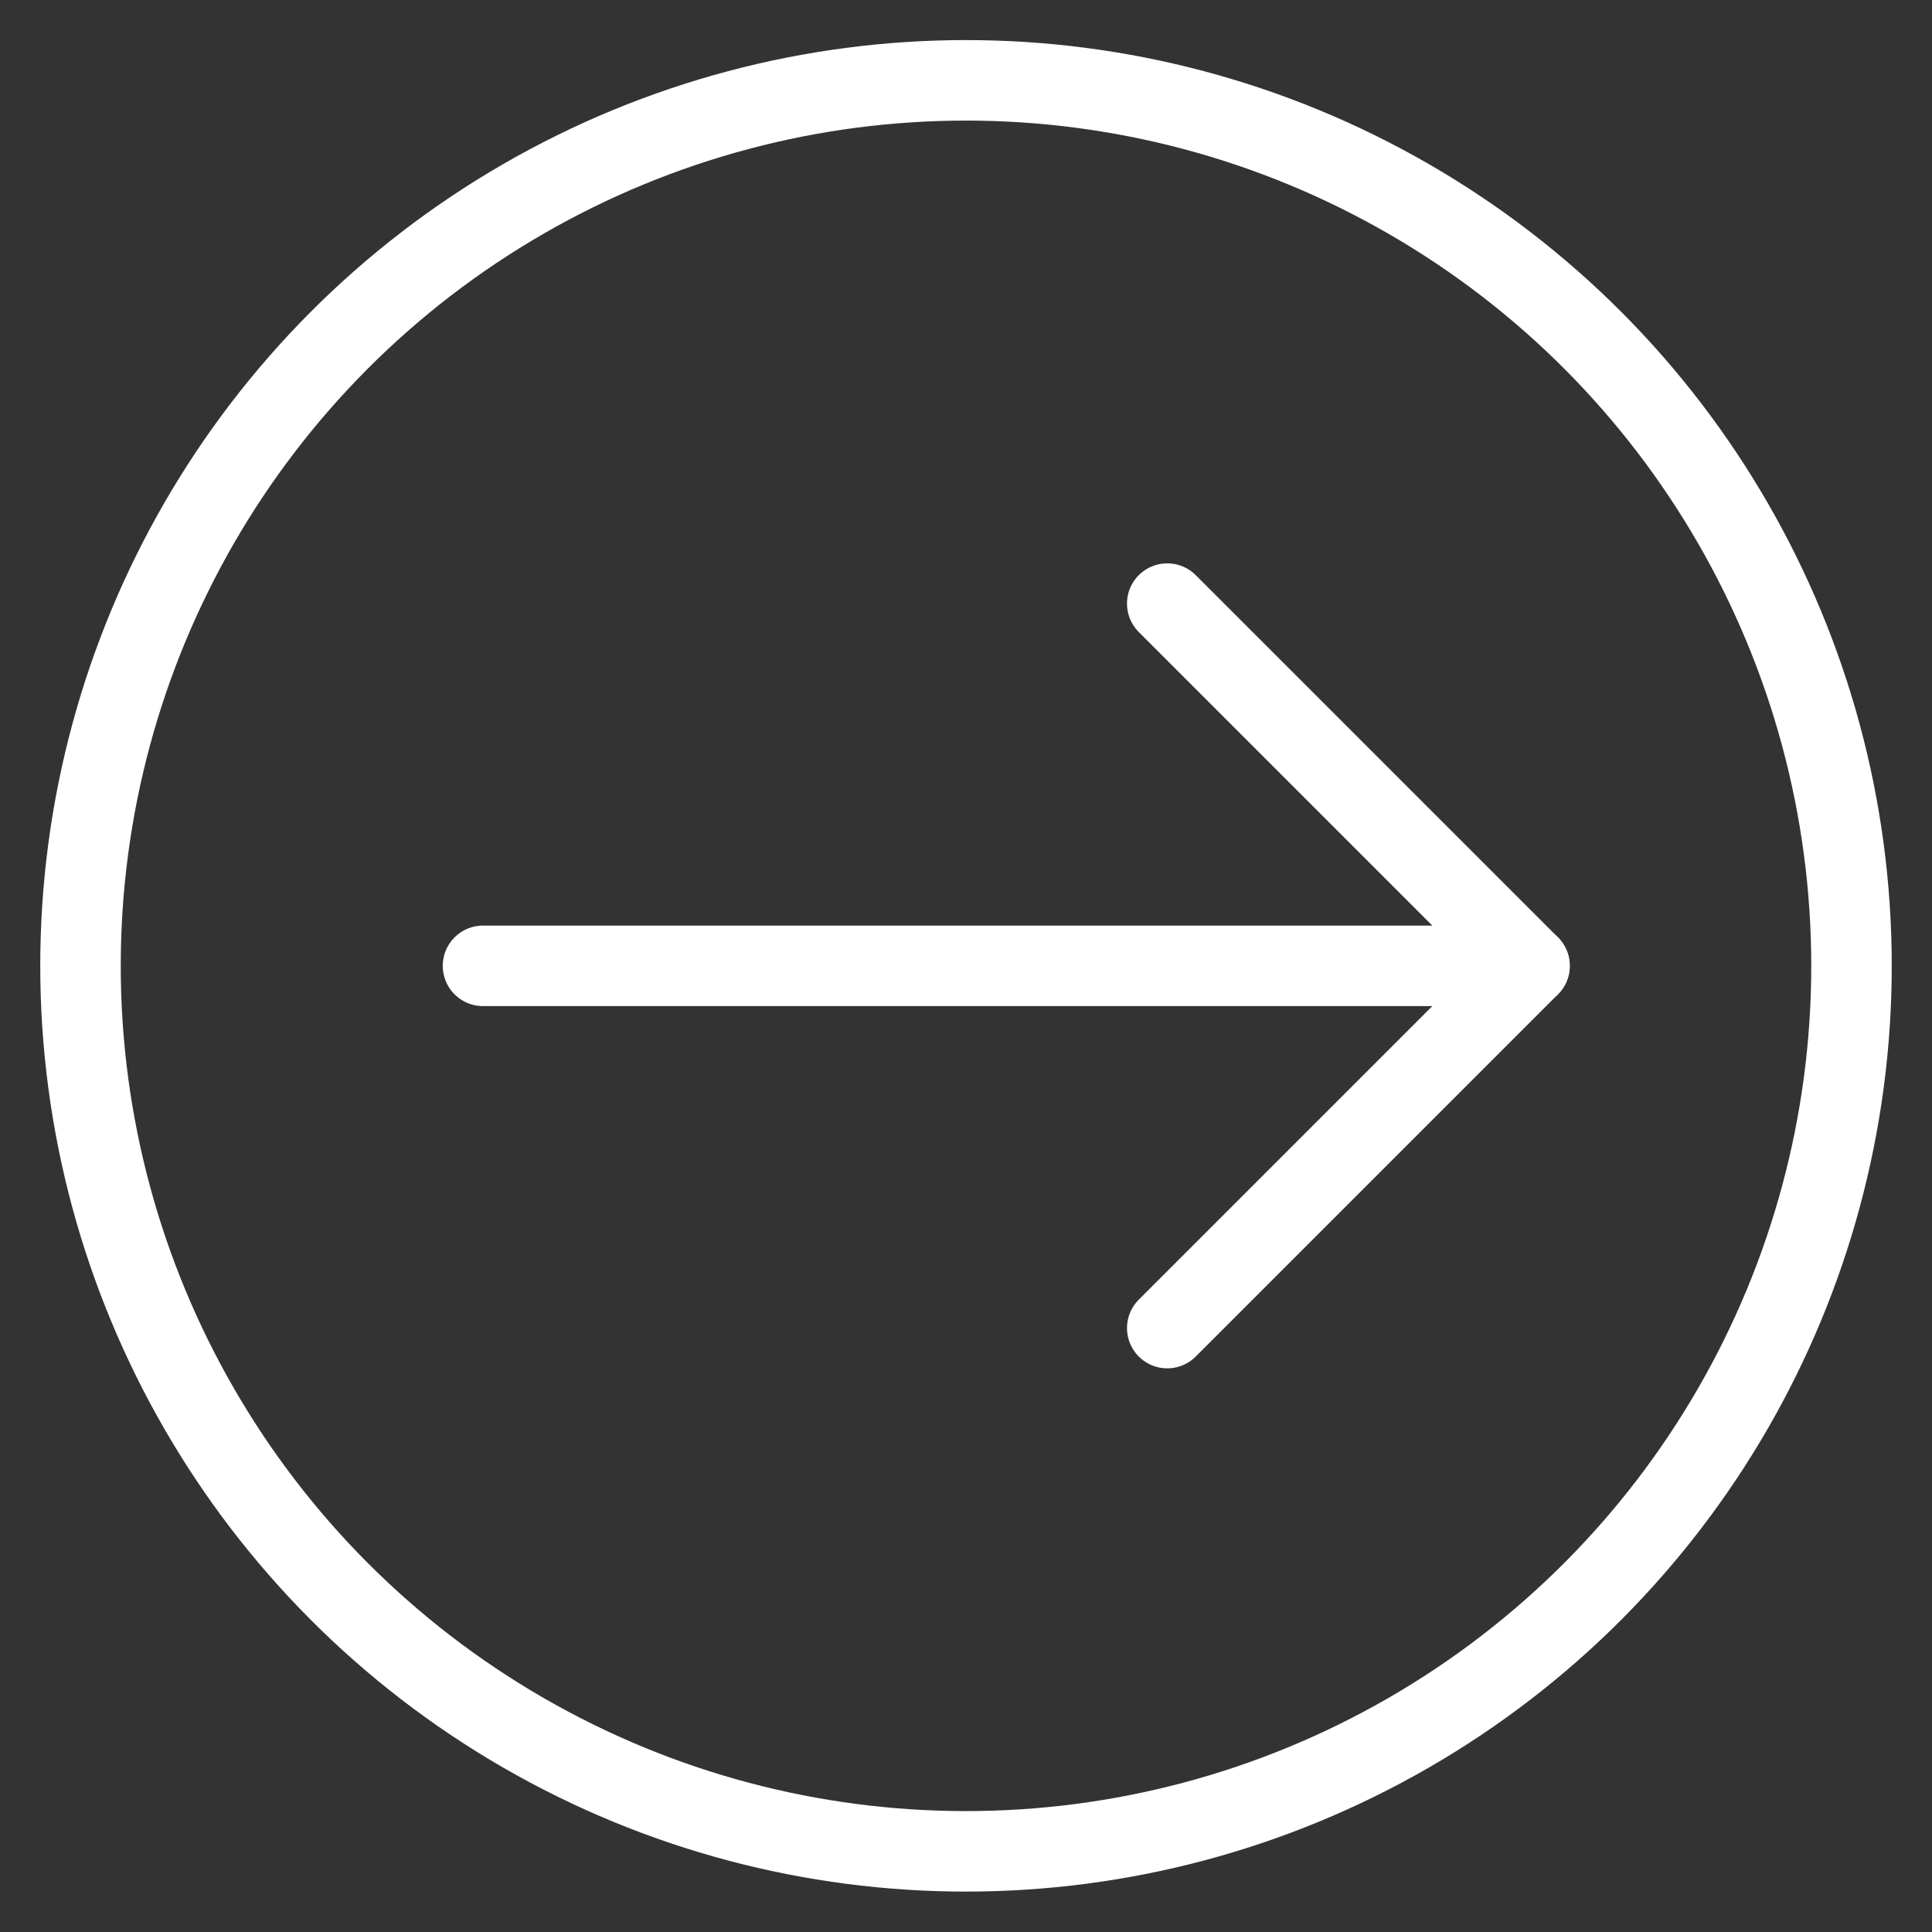 <?xml version="1.0" encoding="UTF-8"?>
<svg width="24px" height="24px" viewBox="0 0 24 24" version="1.1" xmlns="http://www.w3.org/2000/svg" xmlns:xlink="http://www.w3.org/1999/xlink">
    <rect x="0" y="0" width="24" height="24" fill="#333333" stroke="none"/>
    <!-- Generator: Sketch 53.2 (72643) - https://sketchapp.com -->
    <title>Group</title>
    <desc>Created with Sketch.</desc>
    <g id="Page-1" stroke="none" stroke-width="1" fill="none" fill-rule="evenodd" stroke-linecap="round" stroke-linejoin="round">
        <g id="main" transform="translate(-529, -391)" stroke="#FFFFFF">
            <g id="right" transform="translate(270, 0)">
                <g id="block" transform="translate(30, 280)">
                    <g id="1" transform="translate(33, 73)">
                        <g id="Group" transform="translate(197, 38)">
                            <g id="navigation-right-circle-1_1">
                                <circle id="Oval" cx="11" cy="11.998" r="11"></circle>
                                <path d="M5,11.998 L18,11.998" id="Shape"></path>
                                <polyline id="Shape" points="13.5 7.498 18 11.998 13.5 16.498"></polyline>
                            </g>
                        </g>
                    </g>
                </g>
            </g>
        </g>
    </g>
</svg>